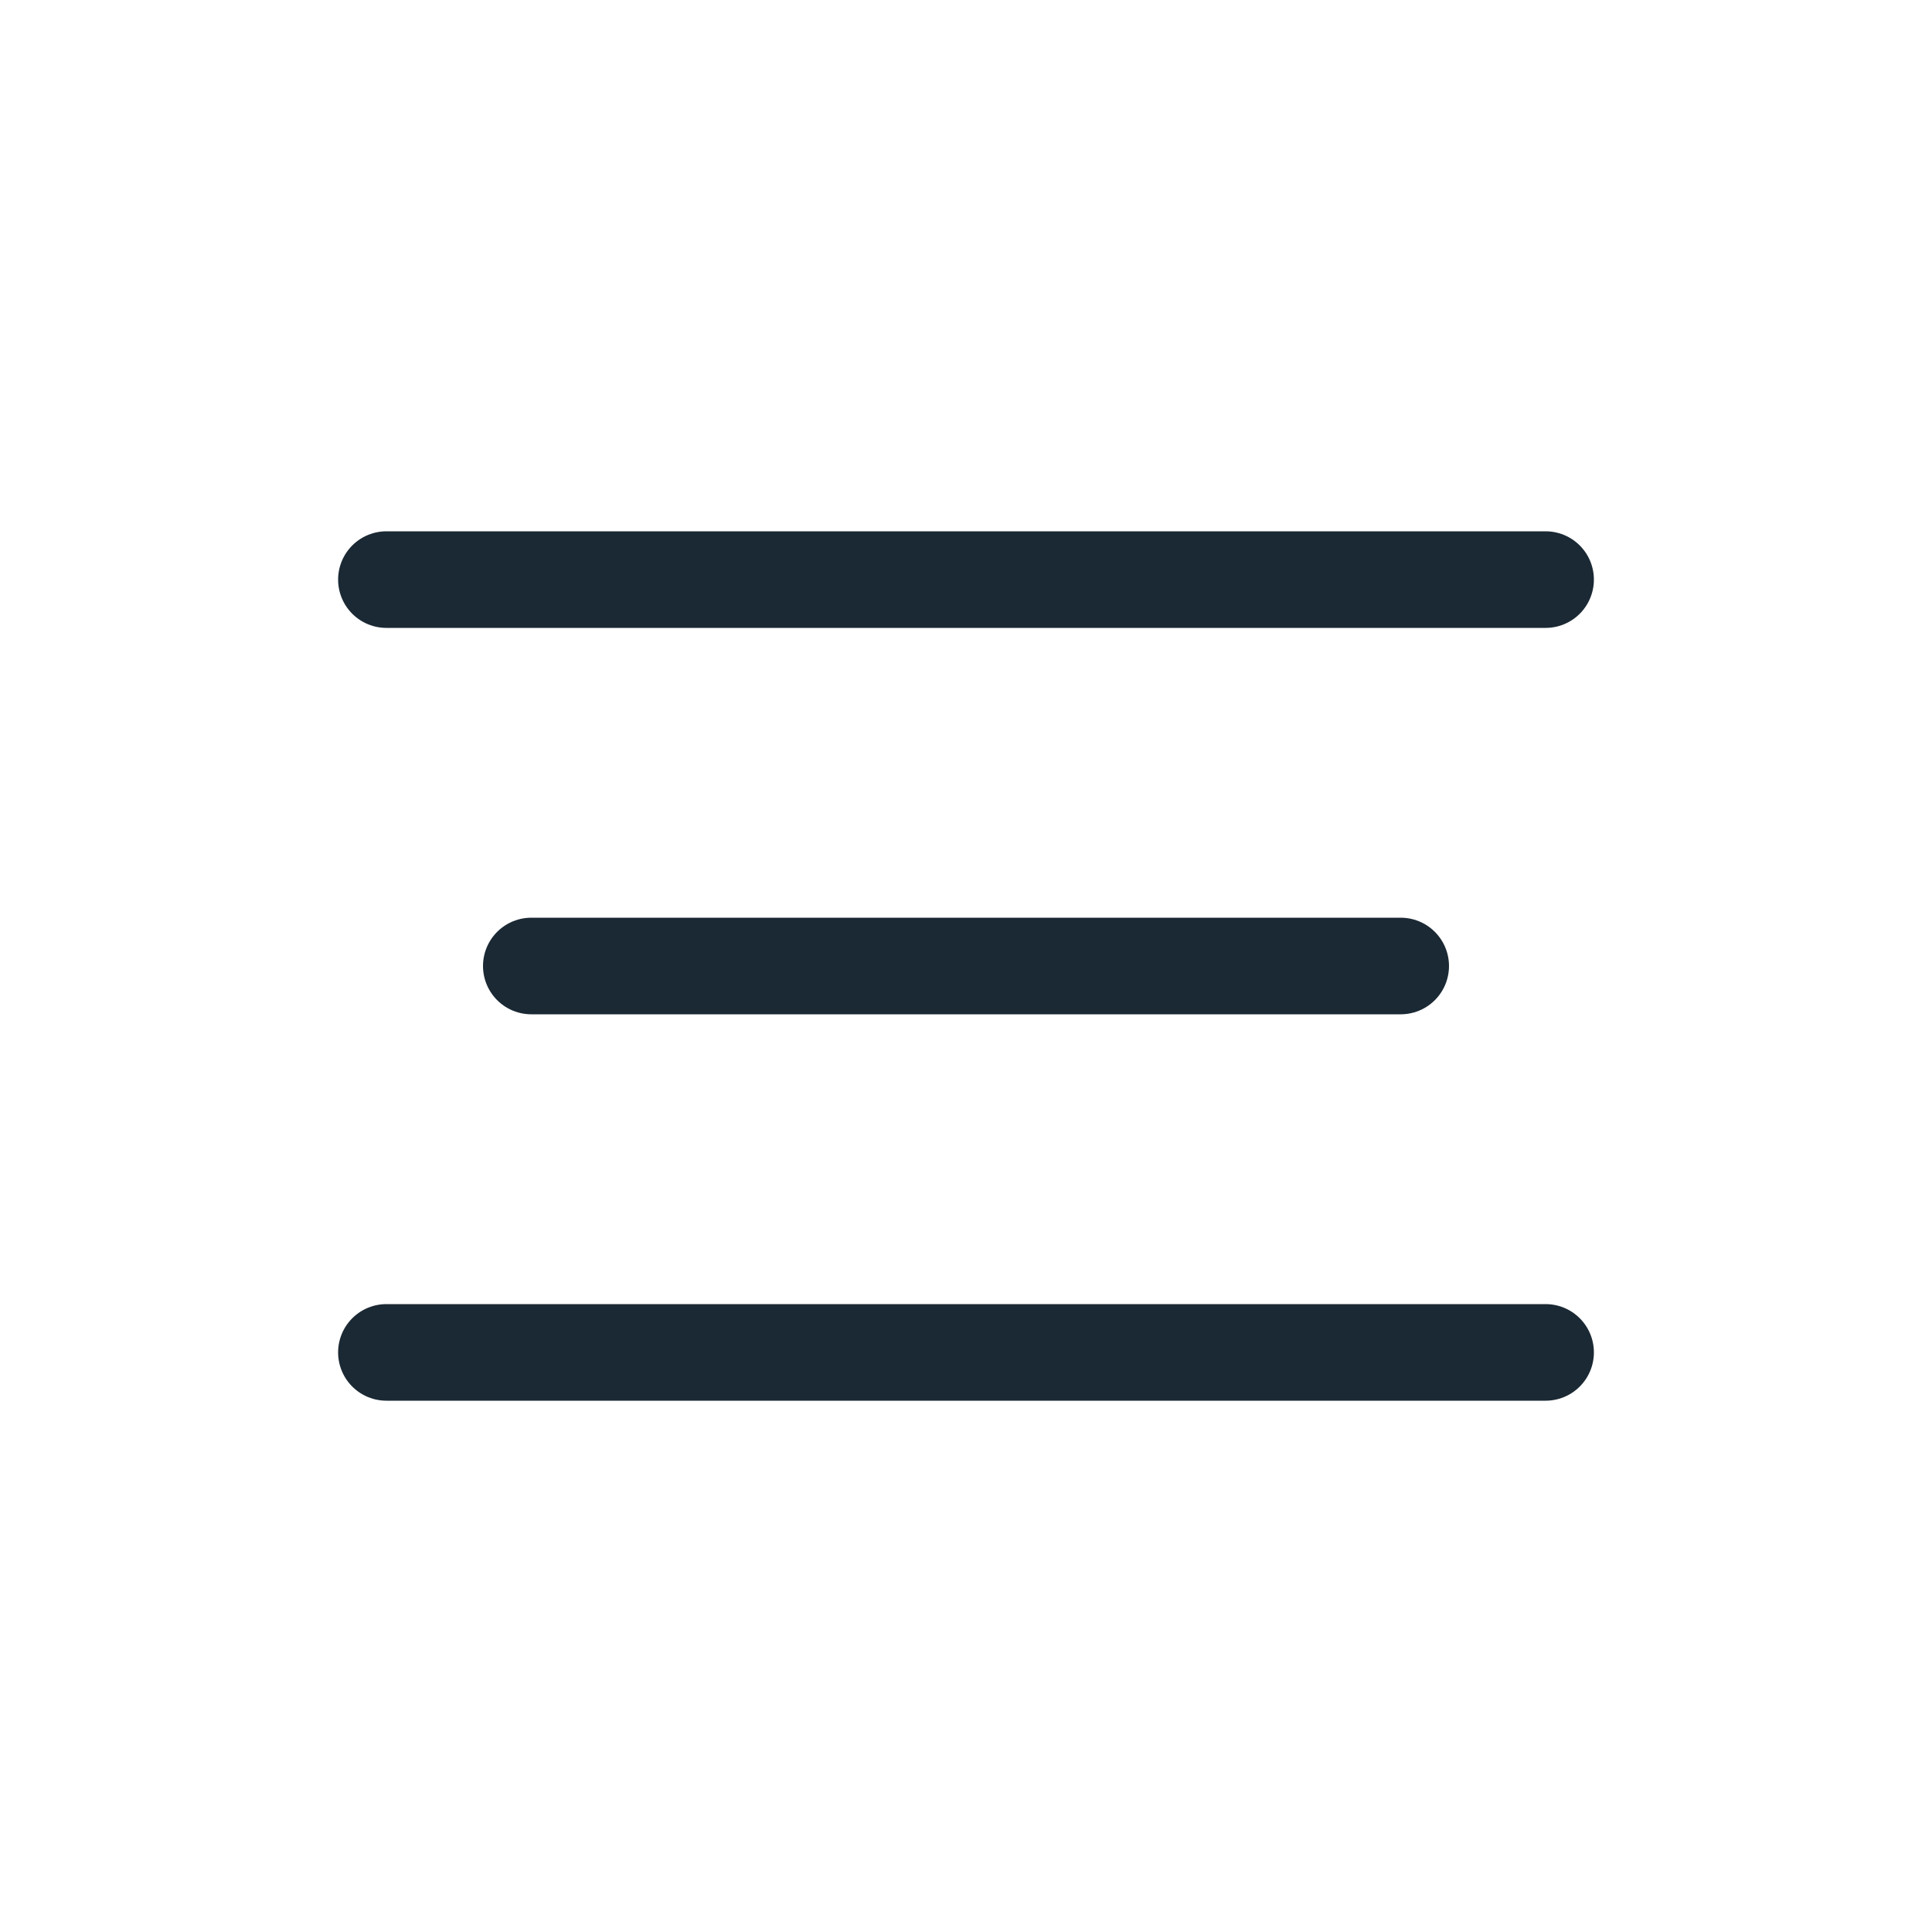 <?xml version="1.0" encoding="UTF-8"?> <svg xmlns="http://www.w3.org/2000/svg" width="40" height="40" viewBox="0 0 40 40" fill="none"><path d="M8 12H32" stroke="#1B2934" stroke-width="2" stroke-linecap="round"></path><path d="M11 20H29" stroke="#1B2934" stroke-width="2" stroke-linecap="round"></path><path d="M8 28H32" stroke="#1B2934" stroke-width="2" stroke-linecap="round"></path></svg> 